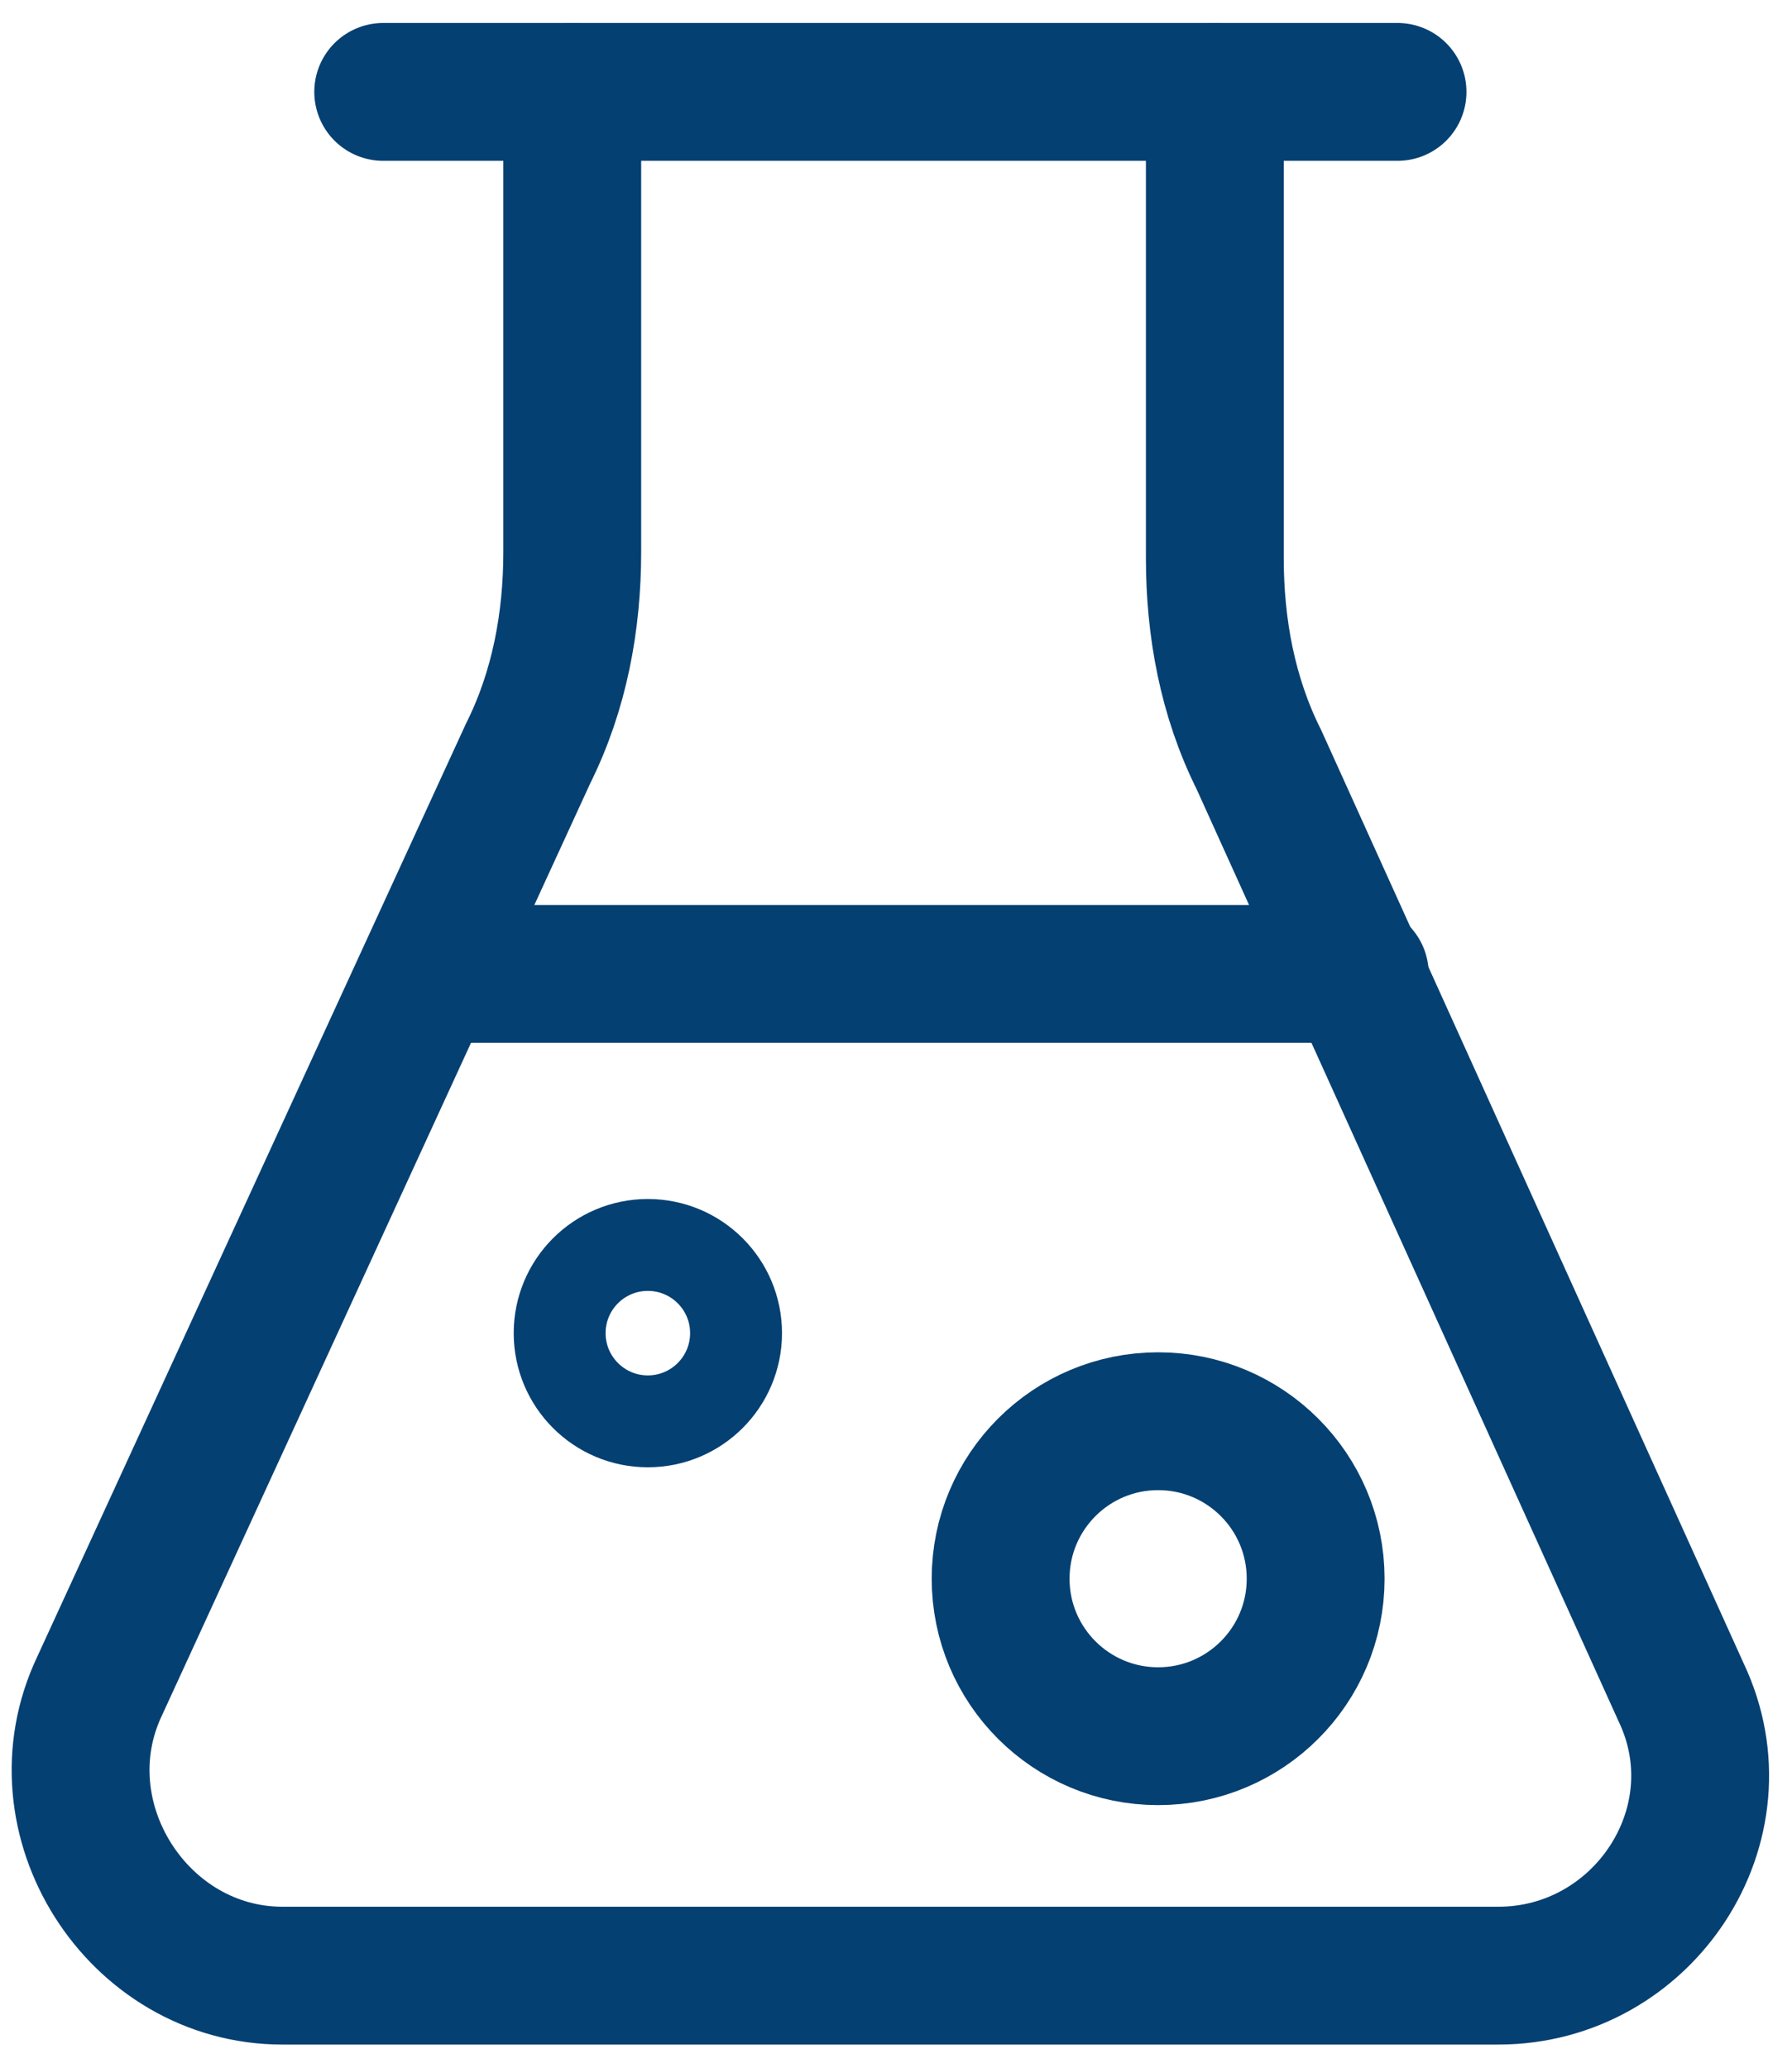 <svg width="39" height="45" viewBox="0 0 39 45" fill="none" xmlns="http://www.w3.org/2000/svg">
<path d="M8.34 2H30.415" stroke="#054072" stroke-width="3" stroke-miterlimit="10" stroke-linecap="round"/>
<path d="M12.454 2V12.009C12.454 13.517 12.179 15.025 11.494 16.397L2.17 36.689C0.799 39.568 2.993 42.996 6.146 42.996H32.609C35.762 42.996 37.956 39.705 36.585 36.826L27.399 16.534C26.713 15.163 26.439 13.654 26.439 12.146V2" stroke="#054072" stroke-width="3" stroke-miterlimit="10" stroke-linecap="round"/>
<path d="M9.301 21.195H29.593" stroke="#054072" stroke-width="3" stroke-miterlimit="10" stroke-linecap="round"/>
<path d="M25.205 37.785C27.098 37.785 28.633 36.251 28.633 34.358C28.633 32.464 27.098 30.93 25.205 30.93C23.312 30.93 21.777 32.464 21.777 34.358C21.777 36.251 23.312 37.785 25.205 37.785Z" stroke="#054072" stroke-width="3" stroke-miterlimit="10" stroke-linecap="round"/>
<path d="M14.099 30.933C15.159 30.933 16.019 30.073 16.019 29.013C16.019 27.953 15.159 27.094 14.099 27.094C13.039 27.094 12.18 27.953 12.18 29.013C12.18 30.073 13.039 30.933 14.099 30.933Z" stroke="#054072" stroke-width="2" stroke-miterlimit="10" stroke-linecap="round"/>
</svg>

